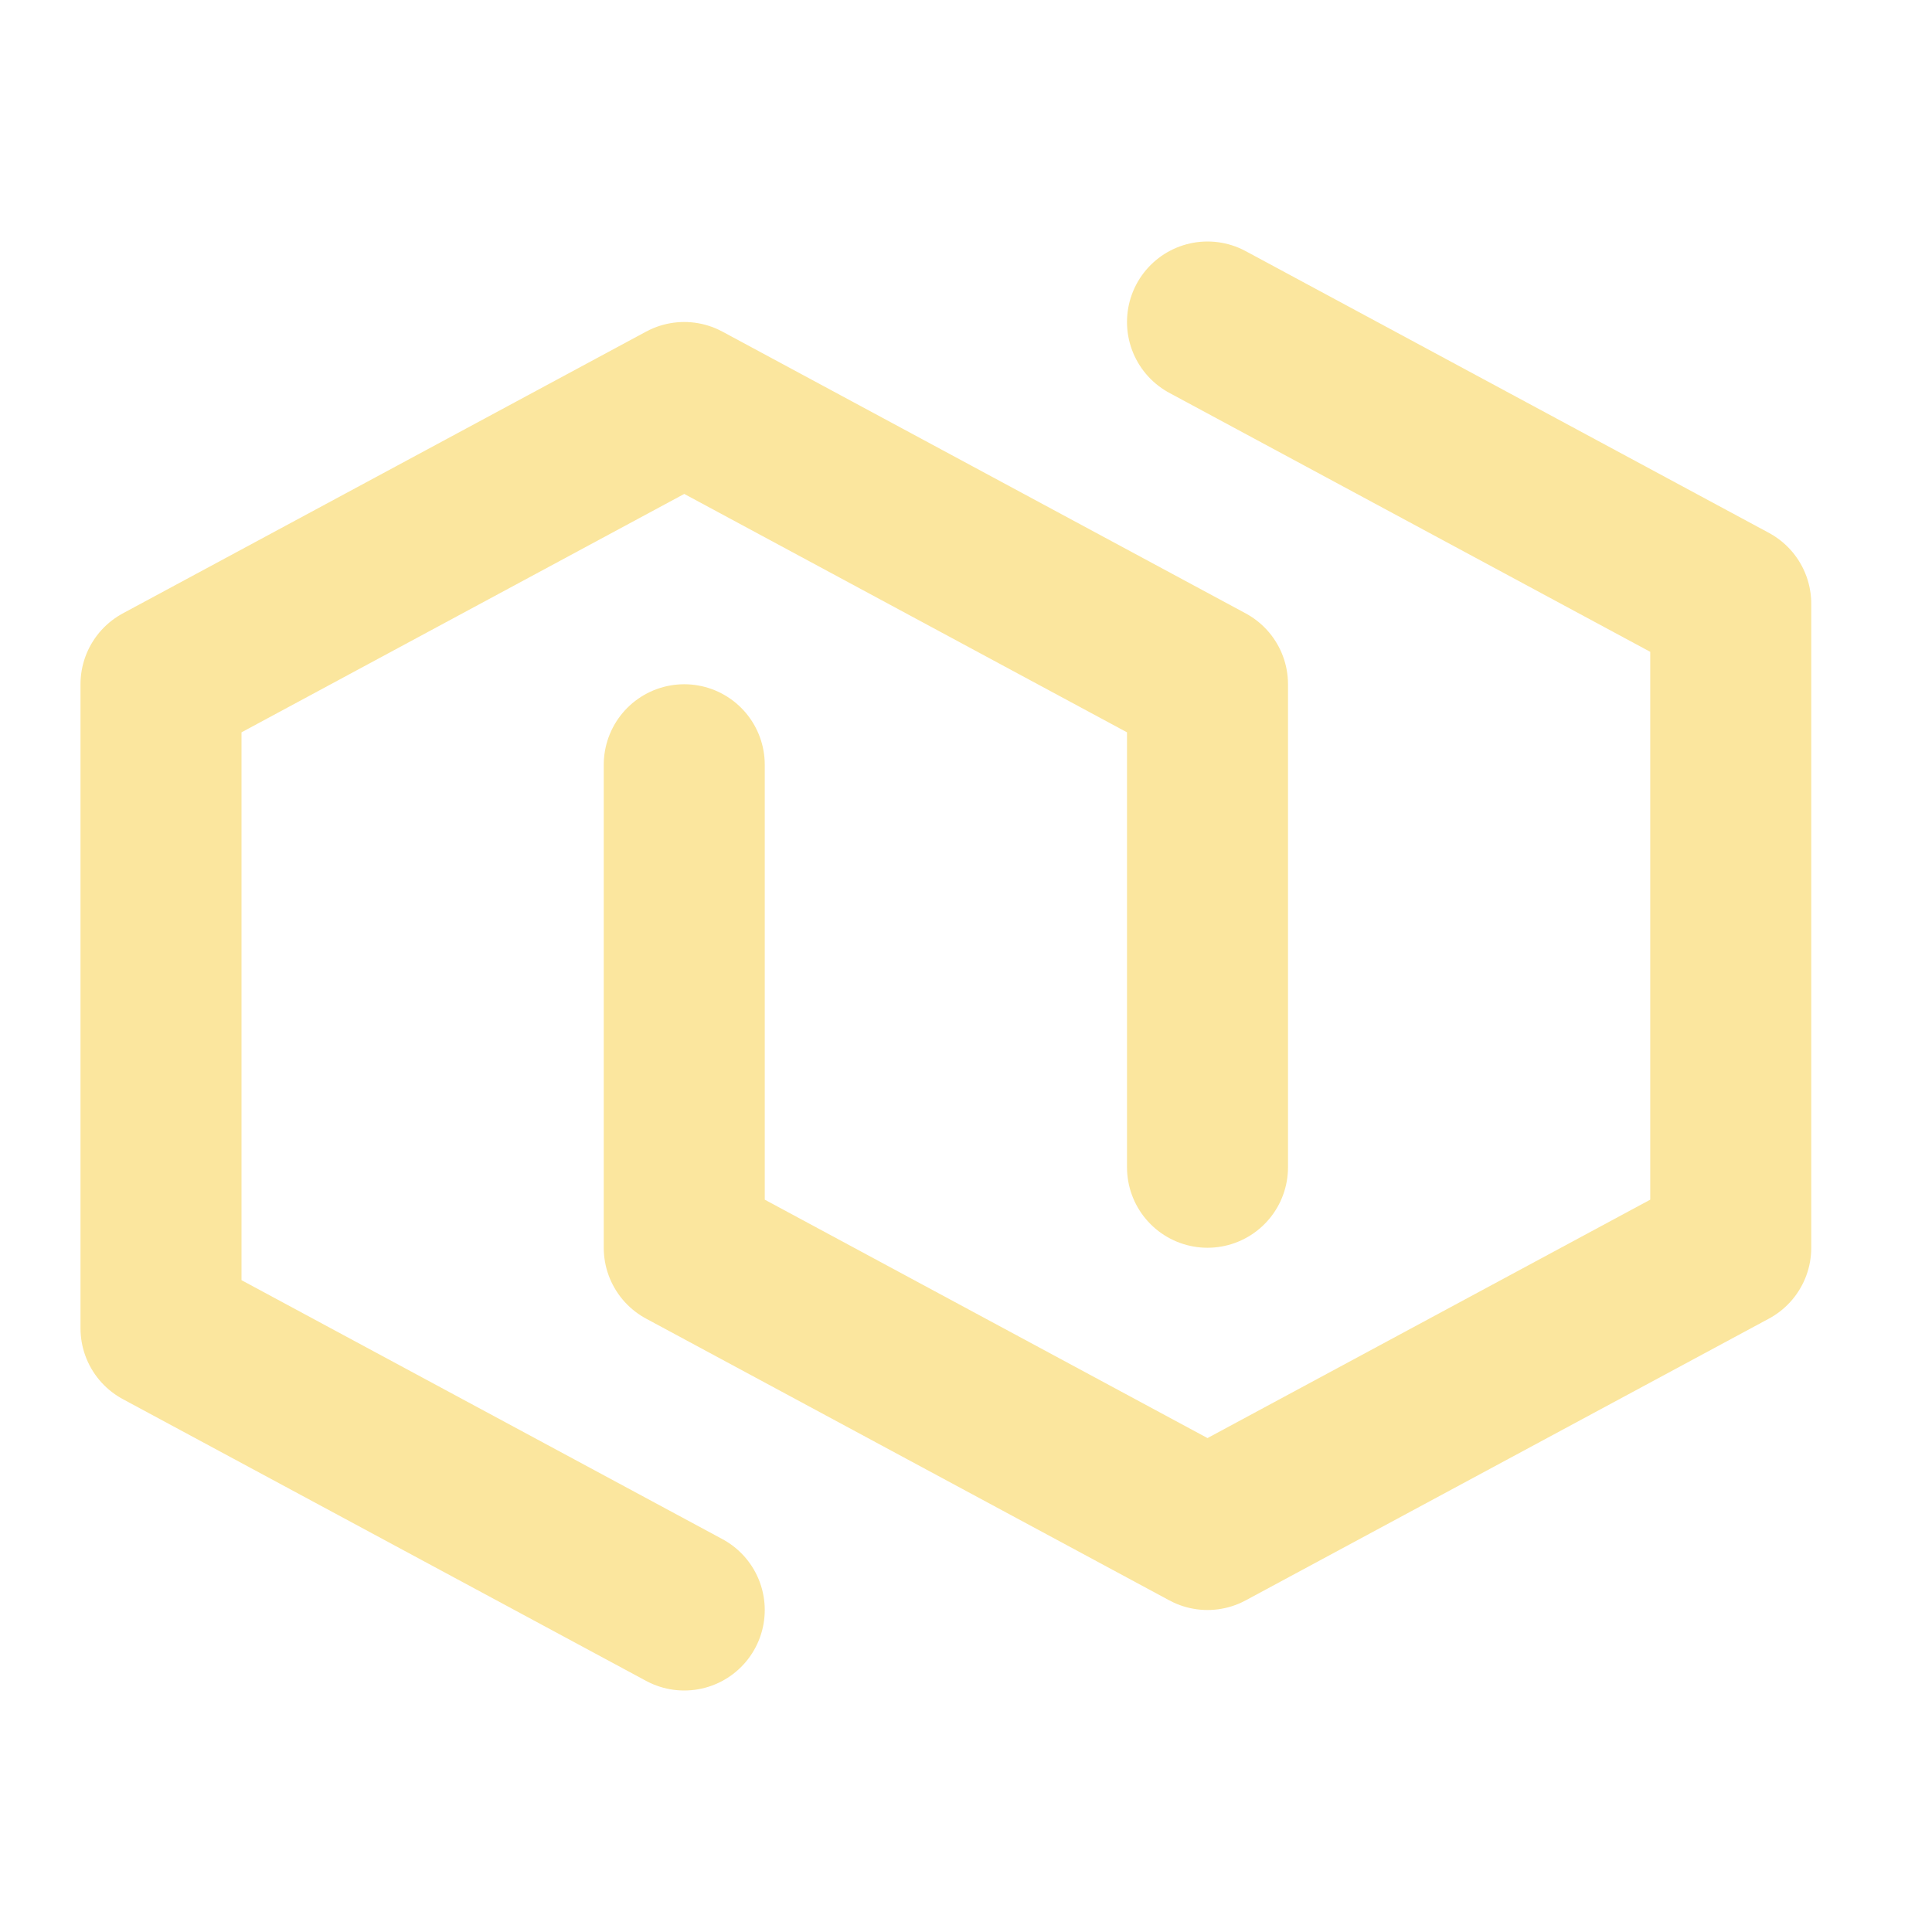 <?xml version="1.0" encoding="UTF-8"?>
<svg xmlns="http://www.w3.org/2000/svg" width="12" height="12" viewBox="0 0 12 12" fill="none">
  <path d="M4.25 10L1 8.25V4.25L4.25 2.5L7.5 4.25V7.25" stroke="#FBE69E" stroke-linecap="round" stroke-linejoin="round"></path>
  <path d="M7.5 2L10.75 3.75V7.75L7.5 9.5L4.25 7.75V4.75" stroke="#FBE69E" stroke-linecap="round" stroke-linejoin="round"></path>
</svg>
